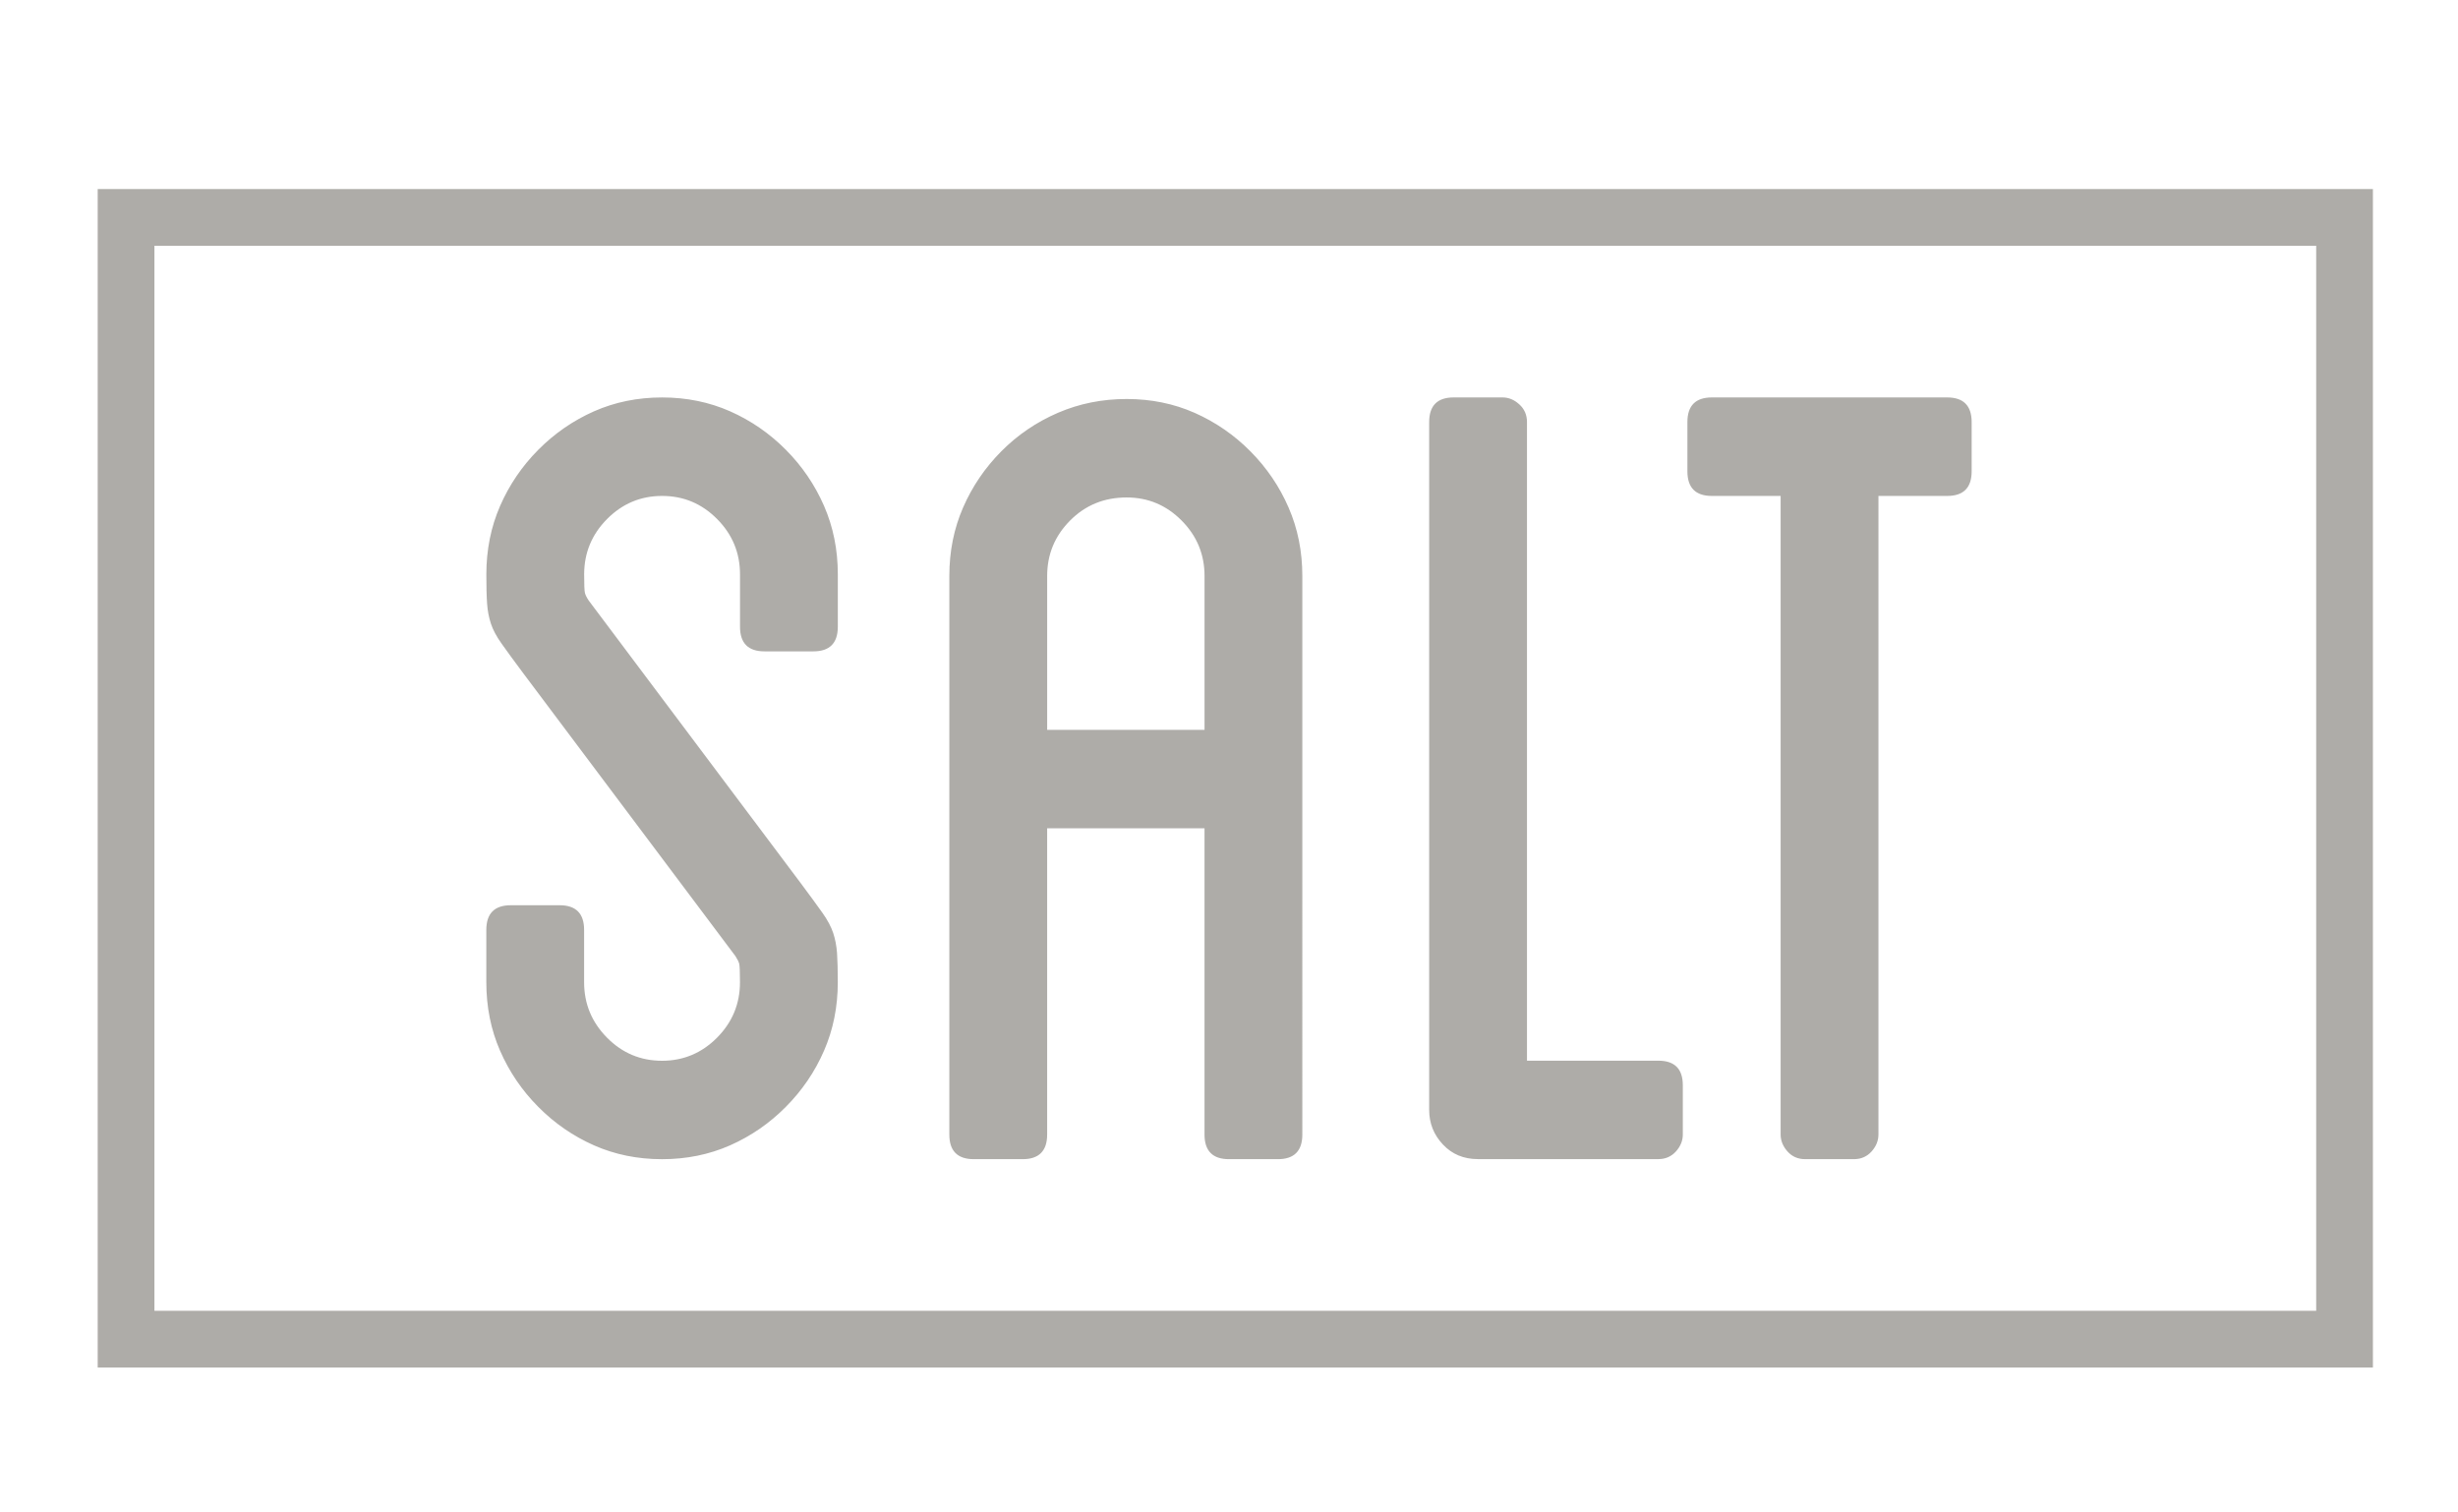 <?xml version="1.0" encoding="utf-8"?>
<!DOCTYPE svg PUBLIC "-//W3C//DTD SVG 1.1//EN" "http://www.w3.org/Graphics/SVG/1.1/DTD/svg11.dtd">
<svg version="1.1" id="logo" xmlns="http://www.w3.org/2000/svg" xmlns:xlink="http://www.w3.org/1999/xlink" x="0px" y="0px"
	 width="130px" height="80px" viewBox="0 0 130 80" enable-background="new 0 0 130 80" xml:space="preserve">
<g id="logo_1_" opacity="0.9">
	<g>
		<path fill="#A5A39F" d="M41.562,23.79c-0.862-0.867-1.846-1.546-2.95-2.035c-1.104-0.487-2.303-0.732-3.596-0.732
			c-1.294,0-2.493,0.245-3.597,0.732c-1.104,0.489-2.089,1.168-2.949,2.035c-0.862,0.868-1.536,1.859-2.021,2.971
			c-0.484,1.113-0.727,2.32-0.727,3.622c0,0.651,0.012,1.168,0.04,1.547c0.026,0.38,0.094,0.732,0.202,1.058
			c0.107,0.326,0.296,0.68,0.566,1.059c0.269,0.38,0.646,0.896,1.131,1.546L38.894,50.57c0.107,0.164,0.174,0.3,0.202,0.408
			c0.026,0.106,0.04,0.436,0.04,0.977c0,1.141-0.403,2.115-1.212,2.932c-0.808,0.813-1.778,1.221-2.909,1.221
			c-1.132,0-2.102-0.404-2.91-1.221s-1.212-1.791-1.212-2.932v-2.768c0-0.867-0.432-1.305-1.293-1.305h-2.586
			c-0.863,0-1.293,0.438-1.293,1.305v2.768c0,1.302,0.242,2.511,0.727,3.622c0.485,1.112,1.159,2.104,2.021,2.97
			c0.86,0.87,1.845,1.547,2.949,2.036c1.104,0.487,2.303,0.731,3.597,0.731c1.293,0,2.491-0.244,3.596-0.731
			c1.104-0.489,2.088-1.166,2.95-2.036c0.861-0.865,1.536-1.855,2.021-2.97c0.484-1.111,0.728-2.32,0.728-3.622
			c0-0.65-0.015-1.165-0.04-1.547c-0.028-0.379-0.095-0.731-0.203-1.059c-0.108-0.324-0.296-0.68-0.565-1.06
			s-0.646-0.896-1.131-1.547L31.138,31.767c-0.109-0.162-0.177-0.298-0.202-0.407c-0.028-0.108-0.041-0.434-0.041-0.977
			c0-1.139,0.404-2.116,1.212-2.93c0.809-0.814,1.778-1.221,2.91-1.221c1.131,0,2.102,0.406,2.909,1.221
			c0.809,0.813,1.212,1.791,1.212,2.93v2.768c0,0.868,0.432,1.303,1.294,1.303h2.586c0.861,0,1.293-0.435,1.293-1.303v-2.768
			c0-1.302-0.243-2.509-0.728-3.622C43.099,25.649,42.424,24.658,41.562,23.79z M66.131,23.871
			c-0.861-0.867-1.846-1.546-2.949-2.034c-1.105-0.488-2.304-0.732-3.597-0.732s-2.506,0.244-3.637,0.732
			c-1.131,0.488-2.129,1.167-2.99,2.034c-0.862,0.869-1.536,1.859-2.021,2.972c-0.485,1.113-0.728,2.319-0.728,3.621v29.548
			c0,0.866,0.431,1.301,1.293,1.301h2.586c0.861,0,1.294-0.435,1.294-1.301V43.812h8.323V60.01c0,0.867,0.431,1.303,1.293,1.303
			h2.588c0.861,0,1.292-0.436,1.292-1.303V30.464c0-1.302-0.243-2.509-0.728-3.621C67.667,25.73,66.993,24.74,66.131,23.871z
			 M63.706,38.605h-8.323v-8.141c0-1.139,0.403-2.115,1.212-2.93c0.808-0.814,1.804-1.221,2.99-1.221
			c1.132,0,2.102,0.406,2.909,1.221c0.809,0.814,1.212,1.791,1.212,2.93V38.605z M87.708,56.104H80.76V22.325
			c0-0.379-0.135-0.691-0.406-0.936c-0.269-0.245-0.562-0.367-0.888-0.367H76.88c-0.862,0-1.293,0.436-1.293,1.303v36.382
			c0,0.707,0.242,1.316,0.728,1.831c0.485,0.519,1.104,0.772,1.857,0.772h9.536c0.377,0,0.688-0.136,0.931-0.406
			c0.243-0.271,0.363-0.569,0.363-0.896v-2.604C89.002,56.538,88.57,56.104,87.708,56.104z M102.982,21.022H90.538
			c-0.863,0-1.294,0.436-1.294,1.303v2.604c0,0.869,0.431,1.303,1.294,1.303h3.637V60.01c0,0.324,0.122,0.624,0.363,0.896
			c0.243,0.271,0.553,0.406,0.93,0.406h2.587c0.377,0,0.688-0.137,0.93-0.406c0.242-0.271,0.363-0.57,0.363-0.896V26.232h3.637
			c0.861,0,1.293-0.434,1.293-1.303v-2.604C104.277,21.458,103.846,21.022,102.982,21.022z"/>
	</g>
</g>
<path id="border" opacity="0.9" fill="#A5A39F" d="M122.5,13v56.333H8.167V13H122.5 M125.5,10h-3H8.167h-3v3v56.333v3h3H122.5h3v-3
	V13V10L125.5,10z"/>
</svg>
